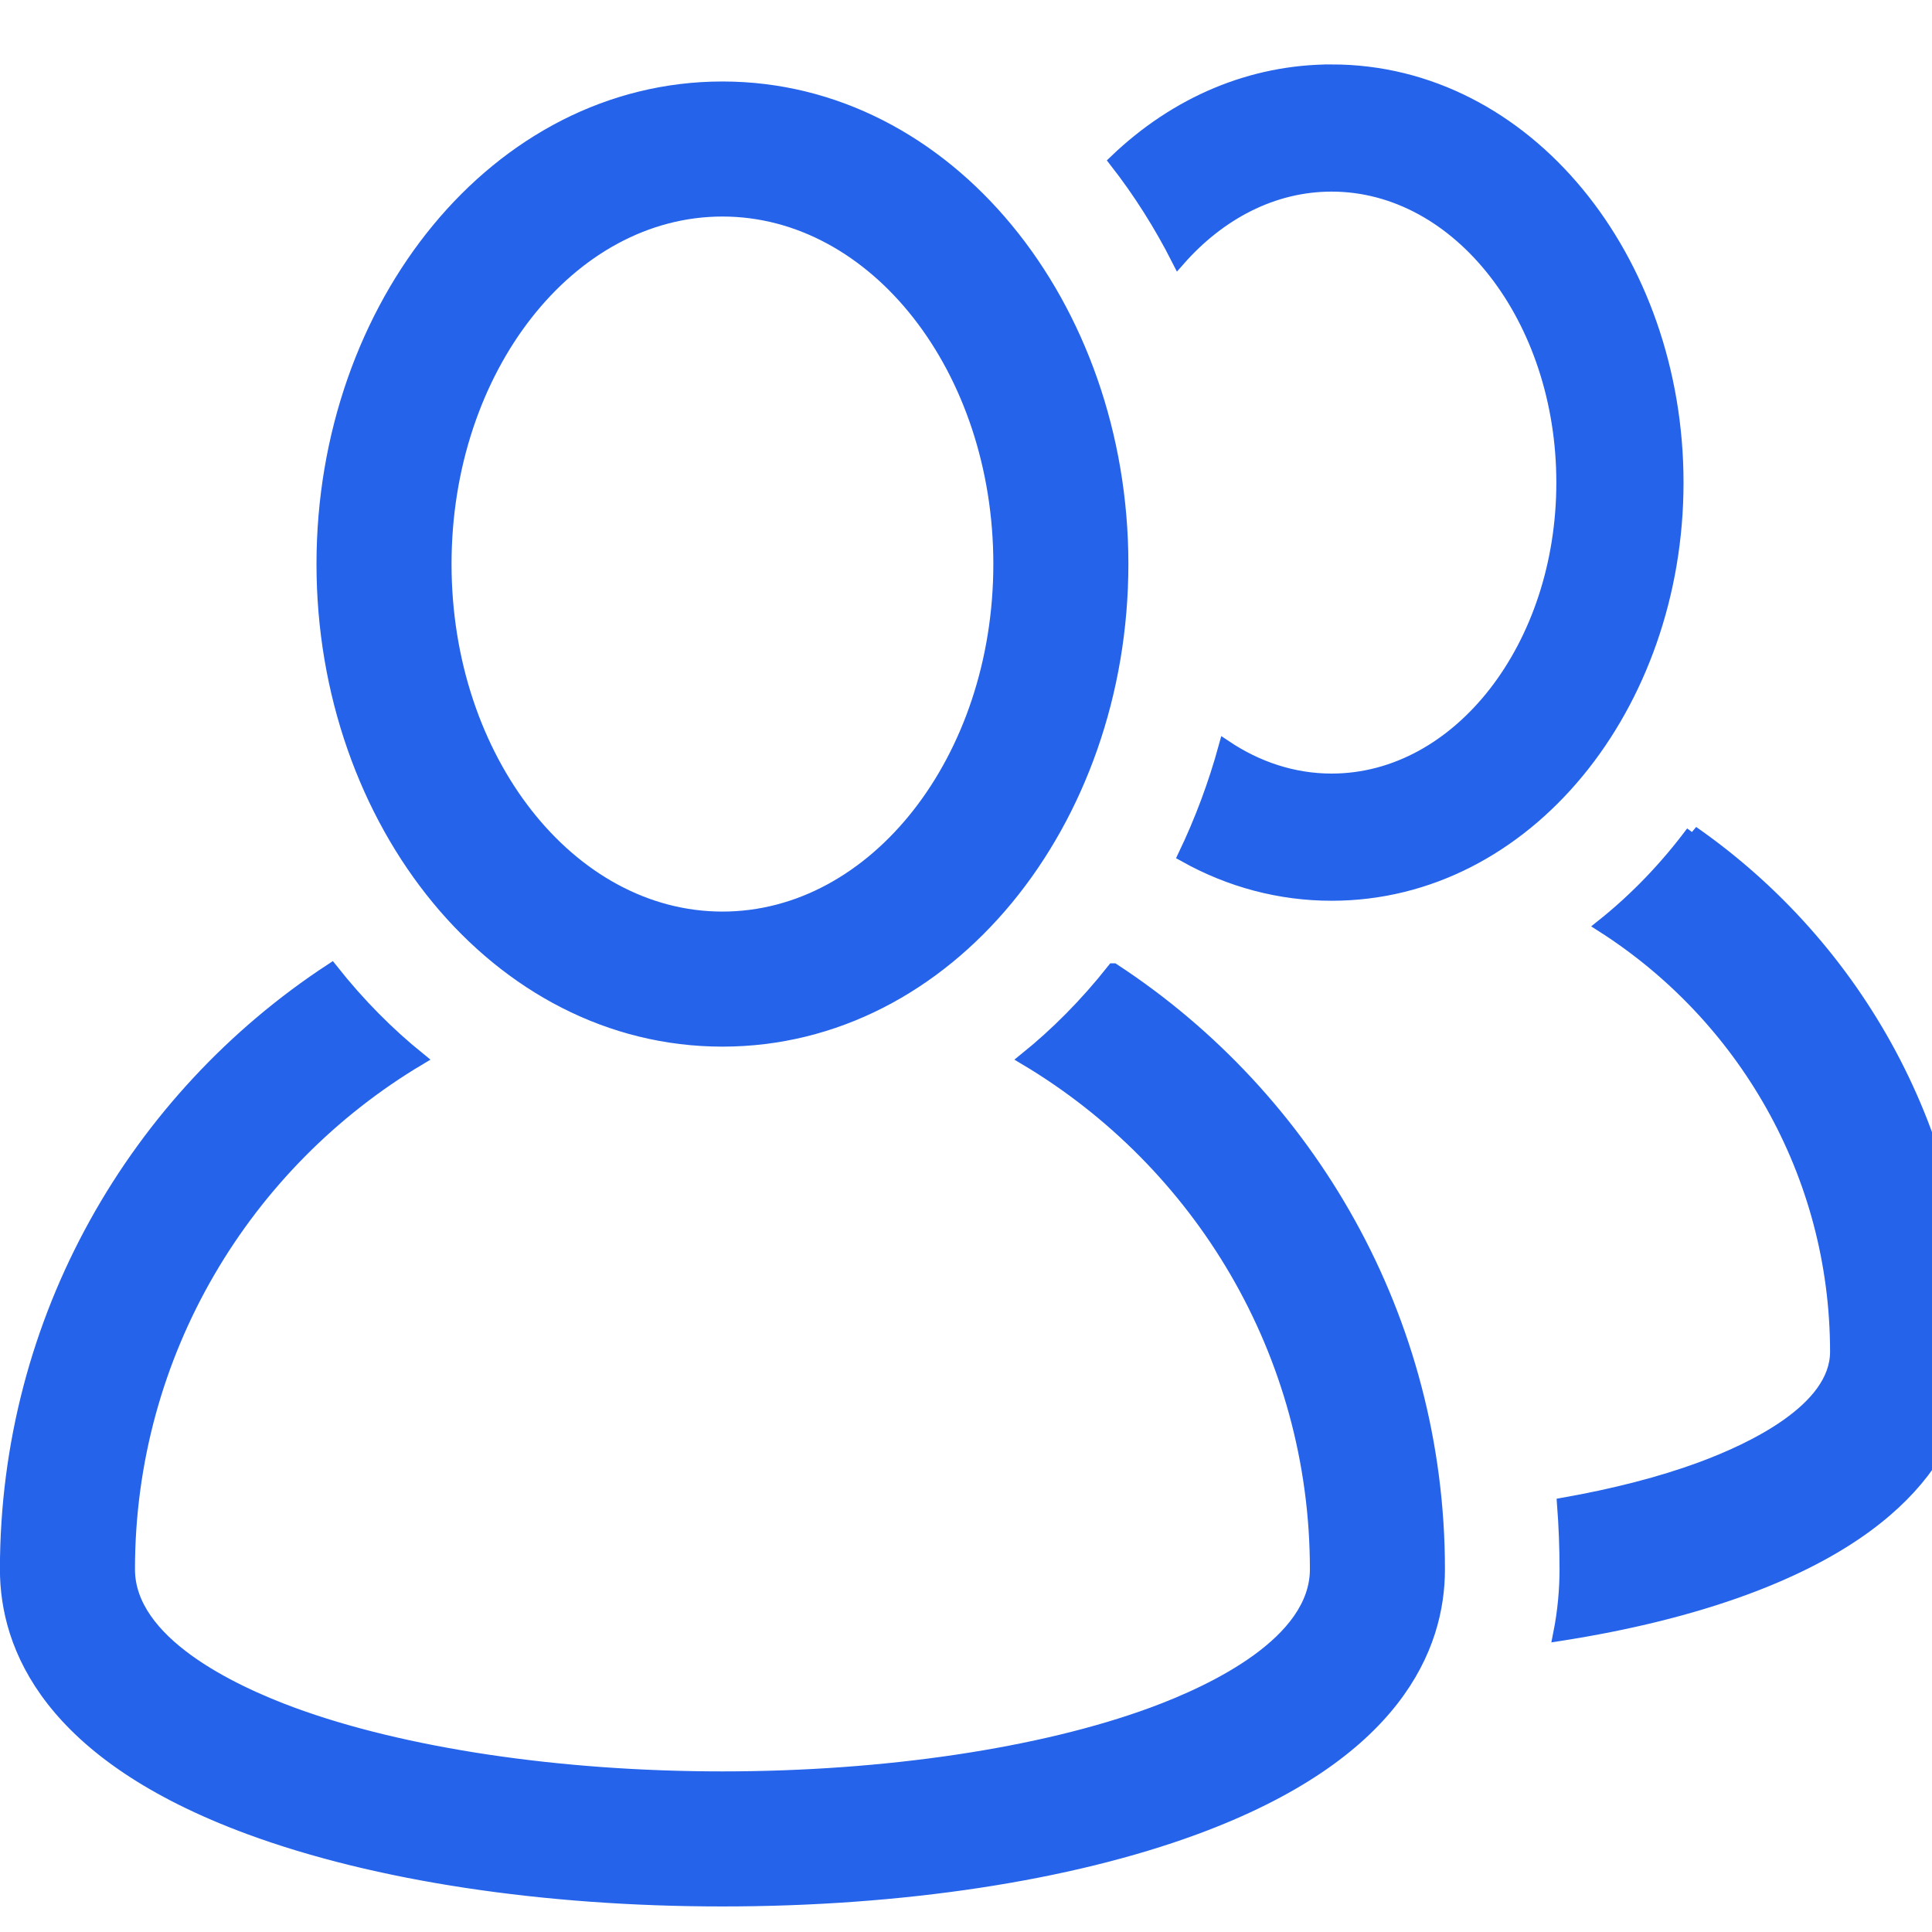 <?xml version="1.0" encoding="UTF-8" standalone="no"?>
<!-- Uploaded to: SVG Repo, www.svgrepo.com, Generator: SVG Repo Mixer Tools -->

<svg
   fill="#000000"
   height="15"
   width="15"
   version="1.1"
   id="Layer_1"
   viewBox="0 0 8.622 8.622"
   xml:space="preserve"
   sodipodi:docname="users.svg"
   inkscape:version="1.2.2 (732a01da63, 2022-12-09)"
   xmlns:inkscape="http://www.inkscape.org/namespaces/inkscape"
   xmlns:sodipodi="http://sodipodi.sourceforge.net/DTD/sodipodi-0.dtd"
   xmlns="http://www.w3.org/2000/svg"
   xmlns:svg="http://www.w3.org/2000/svg"><defs
   id="defs19" /><sodipodi:namedview
   id="namedview17"
   pagecolor="#ffffff"
   bordercolor="#000000"
   borderopacity="0.25"
   inkscape:showpageshadow="2"
   inkscape:pageopacity="0.0"
   inkscape:pagecheckerboard="0"
   inkscape:deskcolor="#d1d1d1"
   showgrid="false"
   inkscape:zoom="24.381042"
   inkscape:cx="11.299763"
   inkscape:cy="10.376915"
   inkscape:window-width="1920"
   inkscape:window-height="1017"
   inkscape:window-x="-8"
   inkscape:window-y="1072"
   inkscape:window-maximized="1"
   inkscape:current-layer="Layer_1" />
<g
   id="g14"
   transform="matrix(0.019,0,0,0.019,0.029,0.029)"
   style="fill:#2563eb;fill-opacity:1;stroke:#2563eb;stroke-width:3.086;stroke-dasharray:none;stroke-opacity:1">
	<g
   id="g12"
   style="fill:#2563eb;fill-opacity:1;stroke:#2563eb;stroke-width:3.086;stroke-dasharray:none;stroke-opacity:1">
		<g
   id="g10"
   style="fill:#2563eb;fill-opacity:1;stroke:#2563eb;stroke-width:3.086;stroke-dasharray:none;stroke-opacity:1">
			<path
   d="m 395.988,193.978 c -6.215,8.338 -13.329,15.721 -21.13,21.941 33.044,21.079 55.005,58.06 55.005,100.077 0,13.638 -20.011,23.042 -31.938,27.434 -9.301,3.425 -20.237,6.229 -32.19,8.347 0.387,5.05 0.586,10.153 0.586,15.3 0,4.455 -0.389,9.647 -1.518,15.299 16.064,-2.497 30.815,-6.128 43.488,-10.794 42.626,-15.694 51.573,-38.891 51.573,-55.586 -10e-4,-50.476 -25.299,-95.146 -63.876,-122.018 z"
   id="path2"
   style="fill:#2563eb;fill-opacity:1;stroke:#2563eb;stroke-width:3.086;stroke-dasharray:none;stroke-opacity:1" />
			<path
   d="m 311.244,15.147 c -18.734,0 -36.411,7.436 -50.724,21.145 5.632,7.212 10.553,15.004 14.733,23.246 9.592,-10.94 22.195,-17.602 35.991,-17.602 29.955,0 54.325,31.352 54.325,69.888 0,38.536 -24.37,69.888 -54.325,69.888 -9.01,0 -17.507,-2.853 -24.995,-7.868 -2.432,8.863 -5.627,17.42 -9.53,25.565 10.642,5.952 22.36,9.093 34.525,9.093 45.83,0 81.115,-44.3 81.115,-96.678 0,-52.383 -35.29,-96.677 -81.115,-96.677 z"
   id="path4"
   style="fill:#2563eb;fill-opacity:1;stroke:#2563eb;stroke-width:3.086;stroke-dasharray:none;stroke-opacity:1" />
			<path
   d="m 259.999,226.28 c -6.487,8.205 -13.385,15.089 -20.57,20.892 40.84,24.367 68.257,68.991 68.257,119.904 0,17.196 -24.104,28.639 -38.472,33.929 -26.025,9.583 -62.857,15.078 -101.053,15.078 -38.196,0 -75.029,-5.495 -101.054,-15.078 -14.368,-5.29 -38.472,-16.732 -38.472,-33.929 0,-50.914 27.417,-95.538 68.257,-119.904 C 89.708,241.37 82.809,234.485 76.322,226.28 30.403,256.335 0,308.218 0,367.077 c 0,18.127 9.926,43.389 57.213,60.8 29.496,10.861 68.898,16.841 110.947,16.841 42.049,0 81.451,-5.98 110.947,-16.841 47.287,-17.411 57.213,-42.673 57.213,-60.8 0,-58.859 -30.402,-110.742 -76.321,-140.797 z"
   id="path6"
   style="fill:#2563eb;fill-opacity:1;stroke:#2563eb;stroke-width:3.086;stroke-dasharray:none;stroke-opacity:1" />
			<path
   d="m 168.16,242.764 c 53.003,0 93.806,-51.234 93.806,-111.804 0,-60.571 -40.808,-111.804 -93.806,-111.804 -52.995,0 -93.806,51.223 -93.806,111.804 0,60.582 40.815,111.804 93.806,111.804 z m 0,-194.974 c 35.936,0 65.171,37.31 65.171,83.169 0,45.859 -29.236,83.169 -65.171,83.169 -35.935,0 -65.171,-37.31 -65.171,-83.169 0,-45.859 29.236,-83.169 65.171,-83.169 z"
   id="path8"
   style="fill:#2563eb;fill-opacity:1;stroke:#2563eb;stroke-width:3.086;stroke-dasharray:none;stroke-opacity:1" />
		</g>
	</g>
</g>
<g
   transform="matrix(0.002,0,0,-0.002,6.529,10.205)"
   fill="#000000"
   stroke="none"
   id="g253"
   style="fill:#2563eb;fill-opacity:1;stroke:#2563eb;stroke-width:68.899;stroke-dasharray:none;stroke-opacity:1" /></svg>
